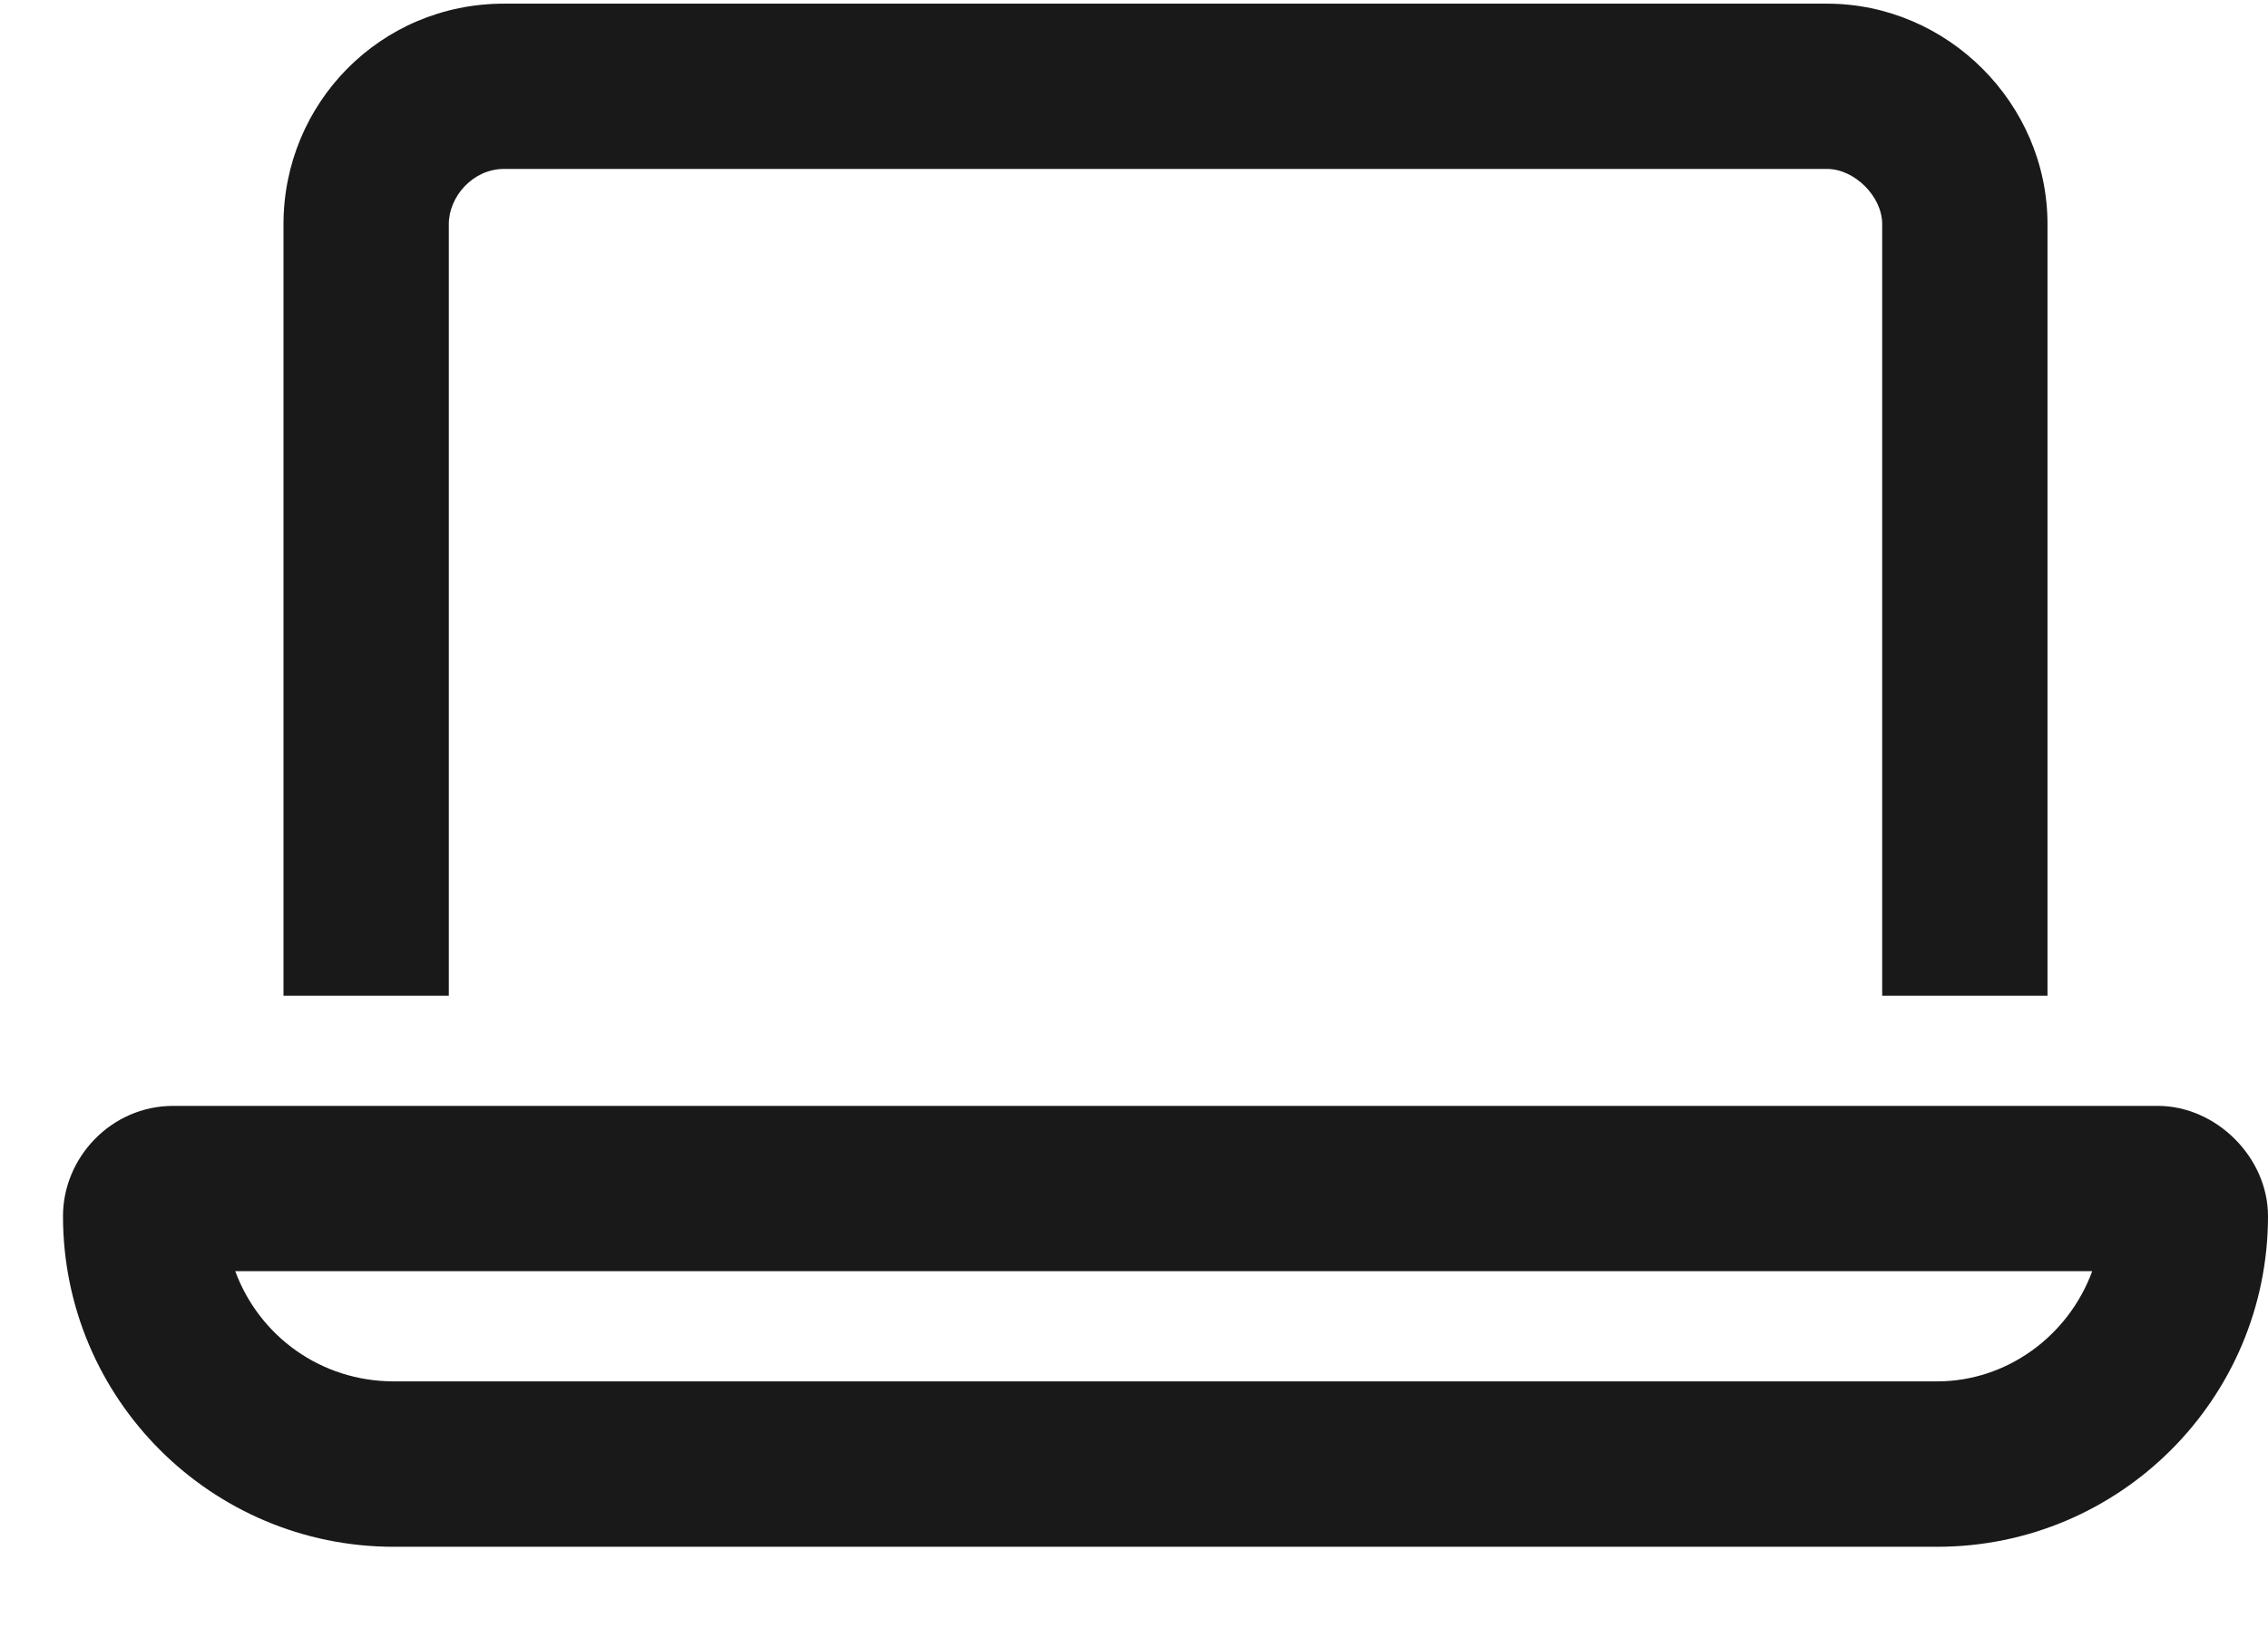 <svg width="18" height="13" viewBox="0 0 18 13" fill="none" xmlns="http://www.w3.org/2000/svg">
<path d="M14.5 1.341H4C3.754 1.341 3.562 1.56 3.562 1.779V7.904H2.25V1.779C2.25 0.822 3.016 0.029 4 0.029H14.5C15.457 0.029 16.25 0.822 16.25 1.779V7.904H14.938V1.779C14.938 1.56 14.719 1.341 14.5 1.341ZM3.125 10.966H15.375C15.922 10.966 16.414 10.611 16.605 10.091H1.867C2.059 10.611 2.551 10.966 3.125 10.966ZM0.5 9.654C0.5 9.189 0.883 8.779 1.375 8.779H17.125C17.59 8.779 18 9.189 18 9.654C18 11.103 16.824 12.279 15.375 12.279H3.125C1.676 12.279 0.5 11.103 0.5 9.654Z" fill="#191919"/>
</svg>
